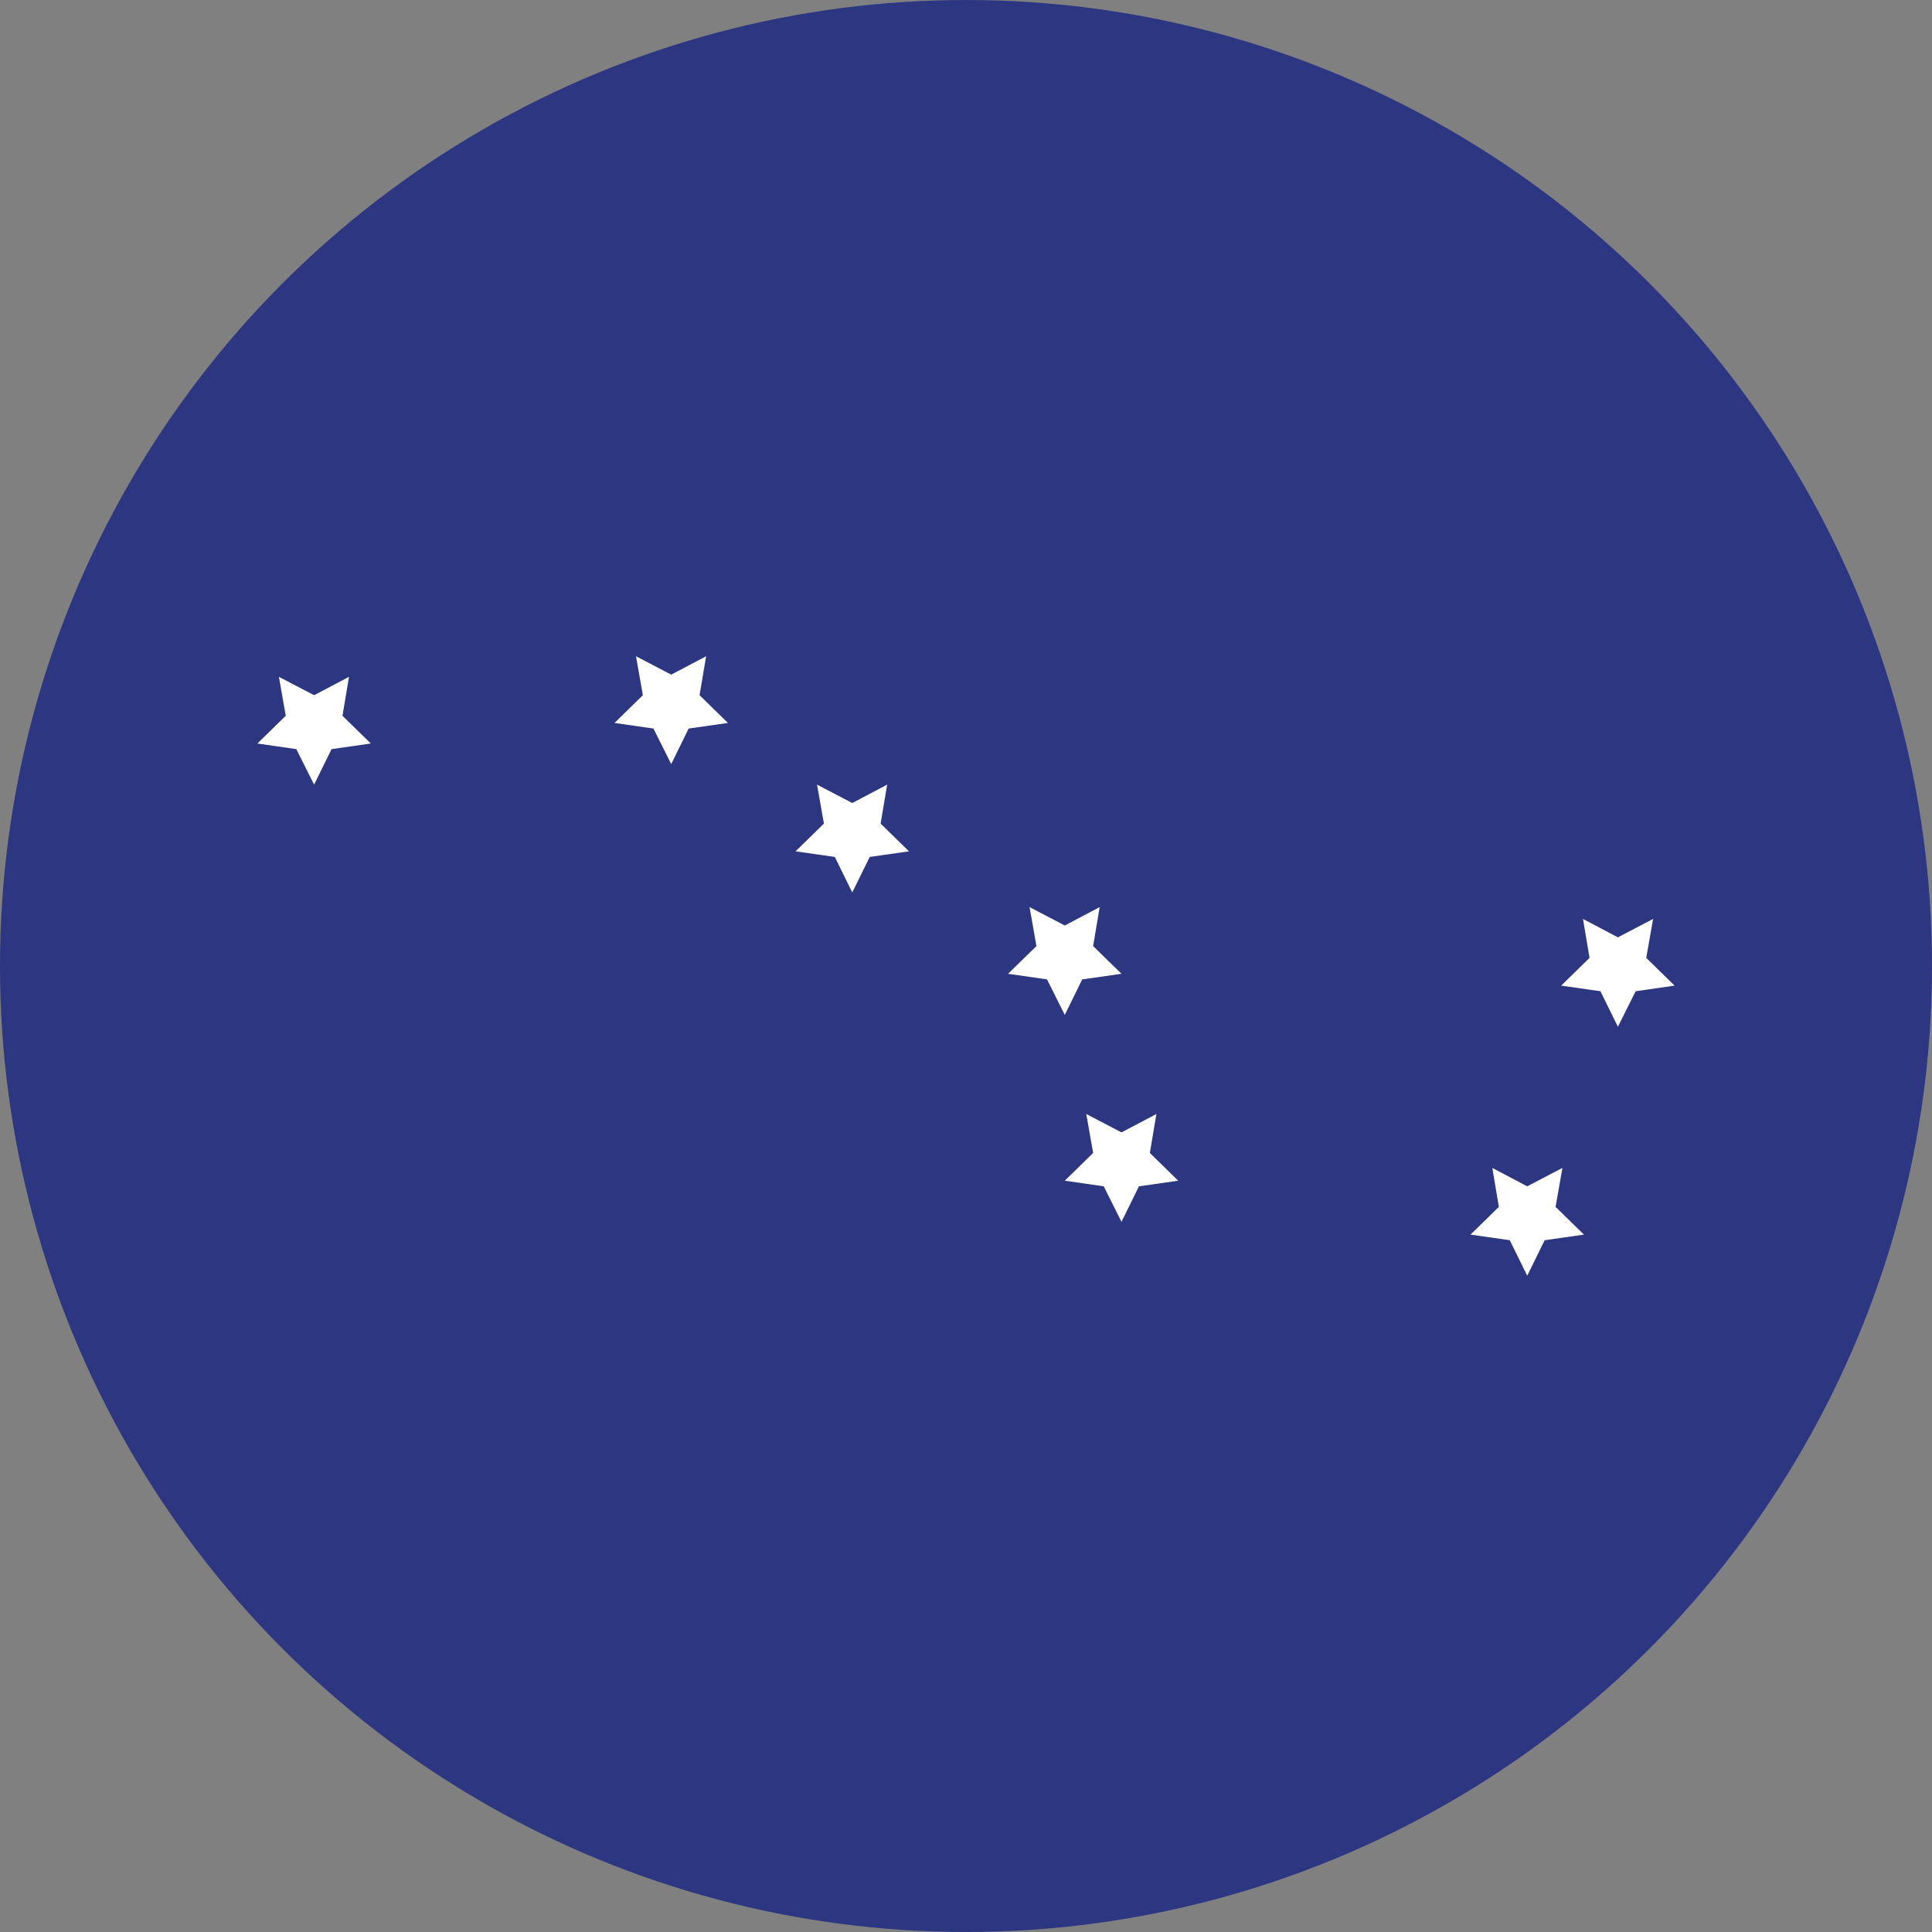 <?xml version="1.0" encoding="UTF-8"?><svg id="Layer_1" xmlns="http://www.w3.org/2000/svg" width=".86in" height=".86in" viewBox="0 0 62 62"><rect x="0" y="0" width="62" height="62" fill="#808080" stroke="none"/><defs><style>.cls-1{fill:#2d3681;}.cls-1,.cls-2{stroke-width:0px;}.cls-2{fill:#fff;}</style></defs><circle class="cls-1" cx="31" cy="31" r="31"/><polygon class="cls-2" points="10.08 22.31 11.2 21.72 10.99 22.97 11.9 23.86 10.64 24.04 10.08 25.18 9.51 24.04 8.26 23.86 9.17 22.97 8.95 21.72 10.08 22.31"/><polygon class="cls-2" points="21.54 21.65 22.66 21.06 22.45 22.31 23.36 23.2 22.1 23.38 21.54 24.52 20.97 23.38 19.72 23.2 20.63 22.31 20.41 21.06 21.54 21.65"/><polygon class="cls-2" points="27.35 25.77 28.47 25.18 28.26 26.43 29.17 27.32 27.91 27.5 27.35 28.64 26.79 27.5 25.53 27.32 26.44 26.43 26.22 25.18 27.35 25.77"/><polygon class="cls-2" points="34.17 29.7 35.29 29.11 35.08 30.36 35.99 31.25 34.73 31.43 34.17 32.57 33.6 31.43 32.35 31.25 33.26 30.36 33.04 29.11 34.17 29.7"/><polygon class="cls-2" points="35.99 36.34 37.11 35.75 36.9 37 37.81 37.89 36.55 38.07 35.99 39.21 35.42 38.07 34.17 37.89 35.08 37 34.86 35.75 35.99 36.34"/><polygon class="cls-2" points="49.01 38.07 50.14 37.48 49.92 38.73 50.83 39.62 49.57 39.8 49.01 40.94 48.45 39.8 47.19 39.62 48.1 38.73 47.89 37.48 49.01 38.07"/><polygon class="cls-2" points="51.92 30.08 53.05 29.49 52.83 30.74 53.74 31.63 52.49 31.81 51.92 32.95 51.36 31.81 50.1 31.63 51.01 30.74 50.8 29.49 51.92 30.08"/></svg>